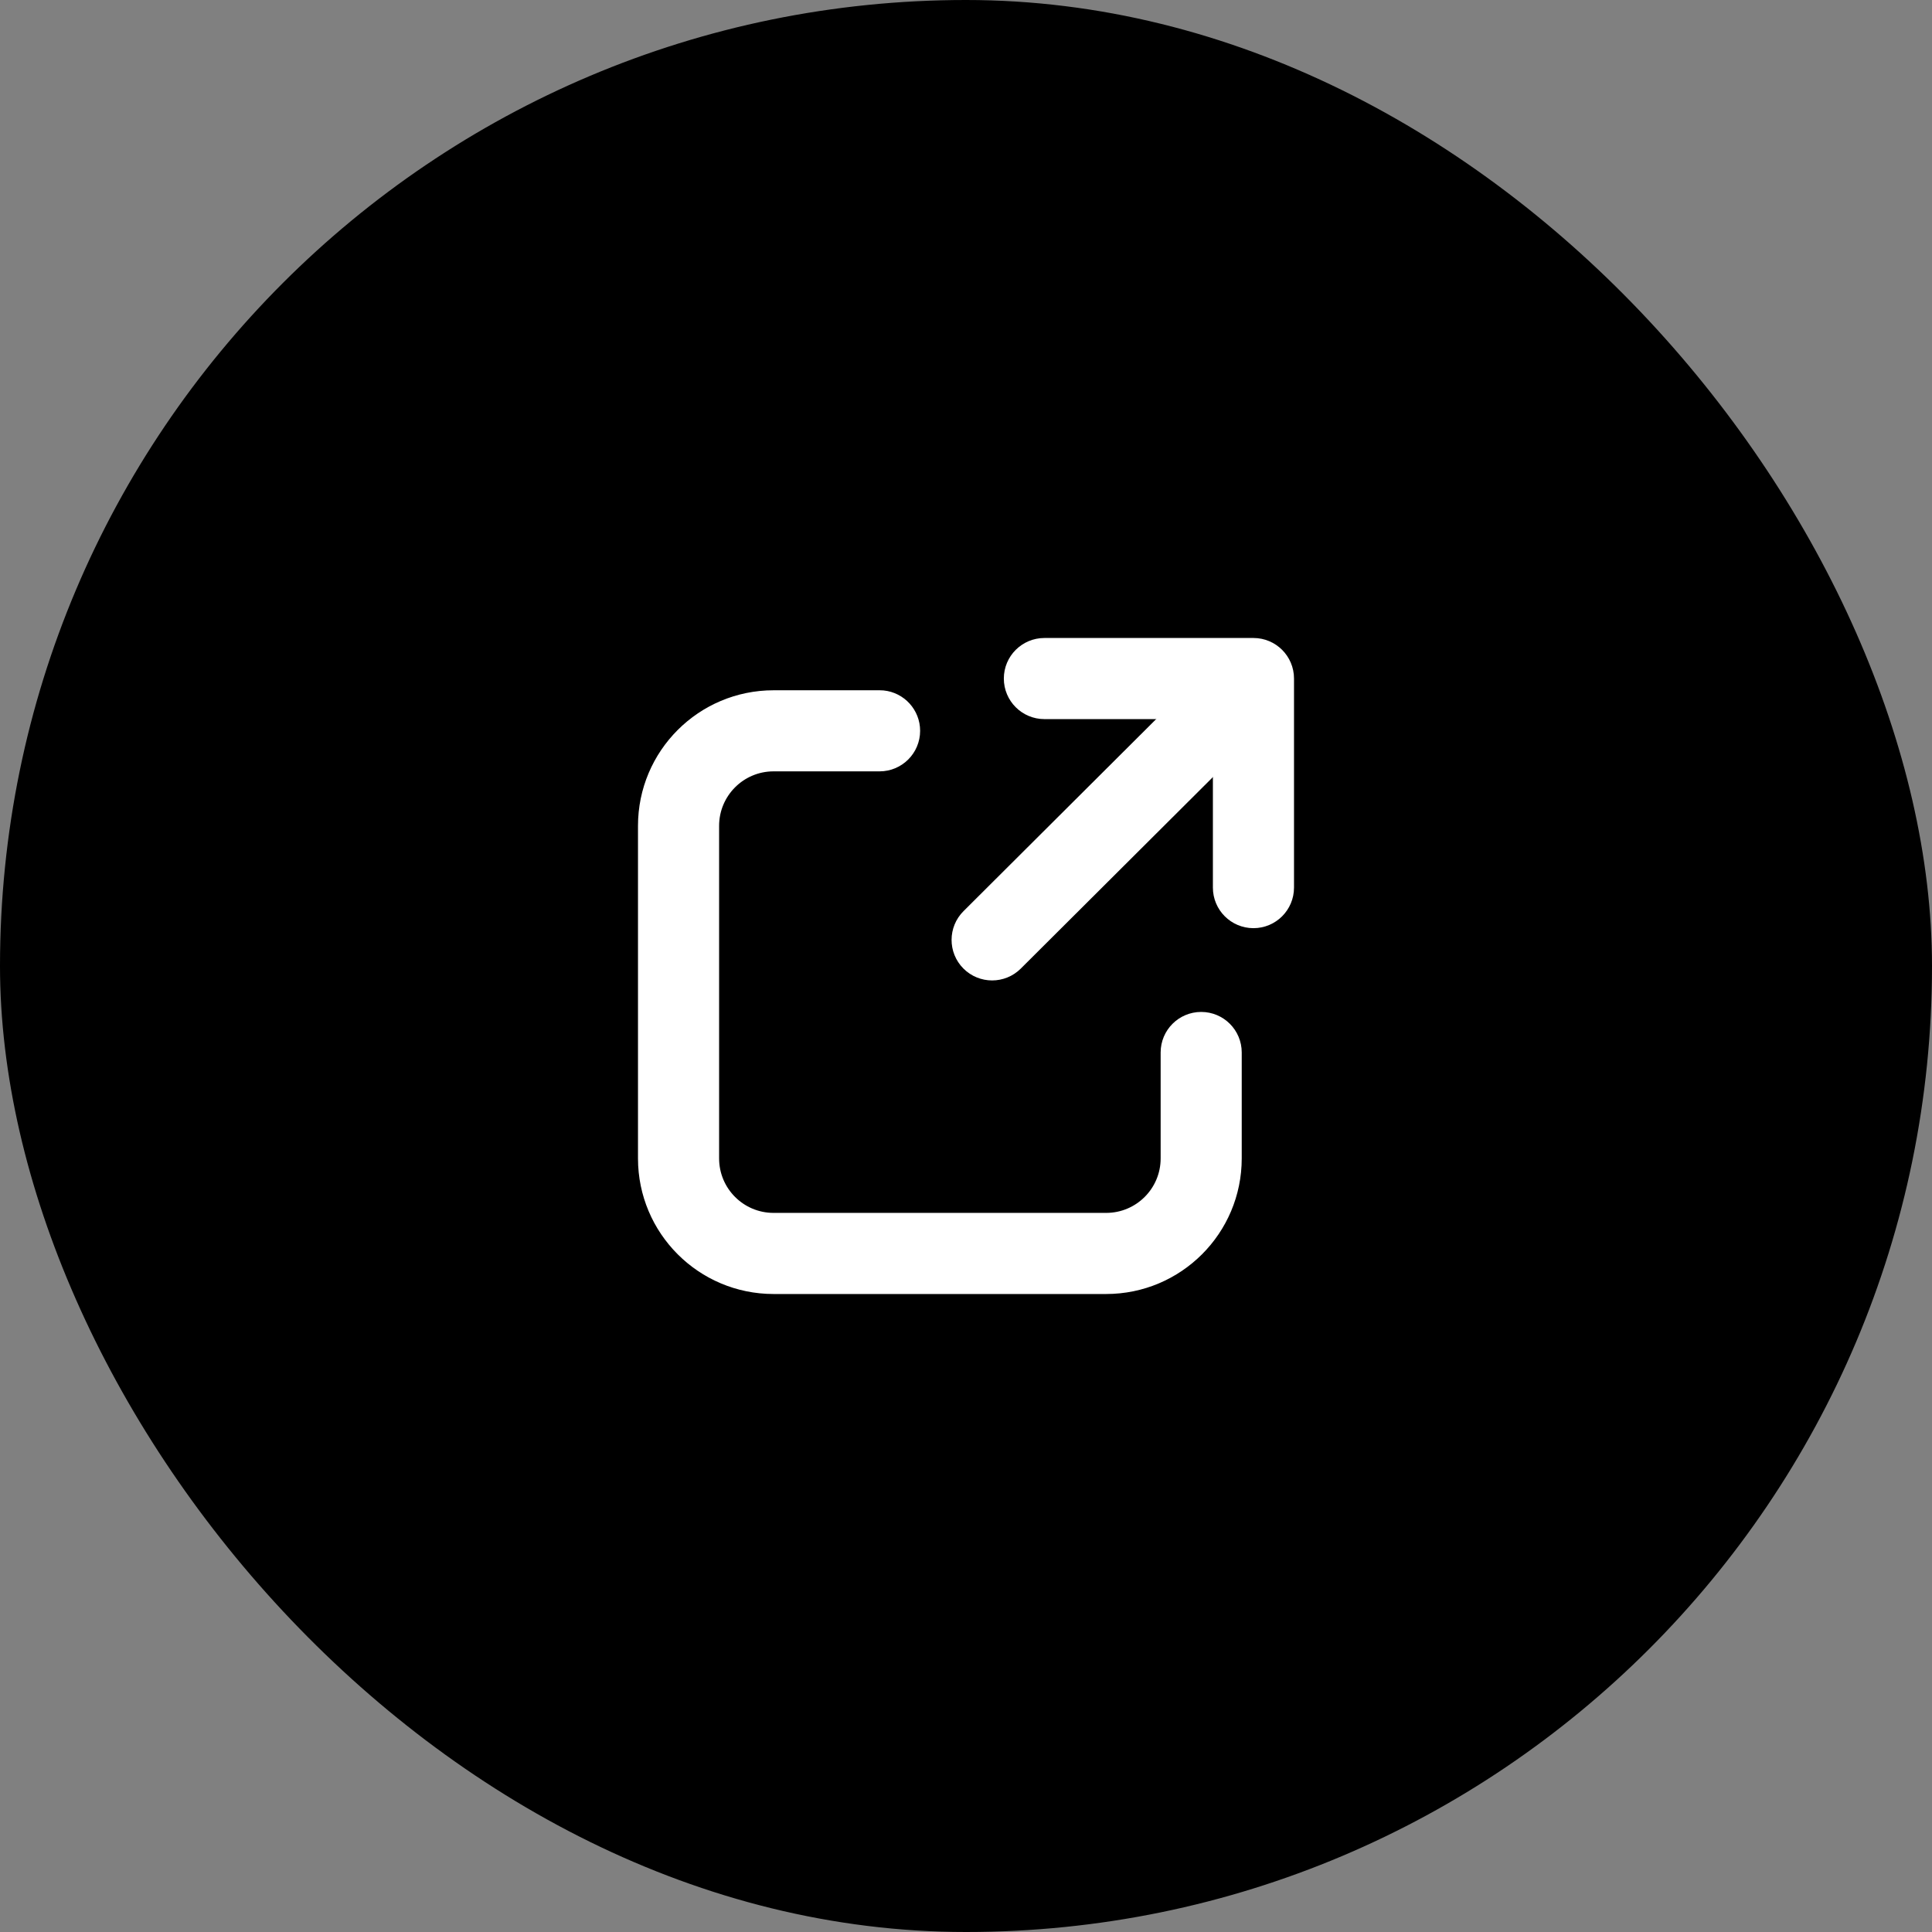 <svg width="67" height="67" viewBox="0 0 67 67" fill="none" xmlns="http://www.w3.org/2000/svg">
<rect x="0" y="0" width="67" height="67" fill="#808080" stroke="none"/>
<rect width="67" height="67" rx="33.5" fill="black"/>
<path d="M30.503 24.188L30.621 24.193C31.204 24.253 31.659 24.745 31.659 25.344C31.659 25.982 31.142 26.5 30.503 26.5H26.827C25.646 26.5 24.688 27.458 24.688 28.64V40.173C24.688 41.355 25.646 42.312 26.827 42.312H38.36C39.542 42.312 40.5 41.355 40.5 40.173V36.499C40.5 35.86 41.018 35.343 41.656 35.343C42.295 35.343 42.812 35.86 42.812 36.499V40.173C42.812 42.632 40.819 44.625 38.36 44.625H26.827C24.369 44.625 22.375 42.632 22.375 40.173V28.64C22.375 26.18 24.369 24.188 26.827 24.188H30.503Z" fill="white" stroke="white" stroke-width="0.5"/>
<path d="M43.469 22.375C44.107 22.375 44.625 22.893 44.625 23.531V30.781C44.625 31.42 44.107 31.938 43.469 31.938C42.83 31.938 42.312 31.42 42.312 30.781V24.688H36.219C35.58 24.688 35.062 24.17 35.062 23.531C35.062 22.893 35.58 22.375 36.219 22.375H43.469Z" fill="white" stroke="white" stroke-width="0.5"/>
<path d="M41.991 23.401C42.444 22.951 43.175 22.952 43.626 23.404C44.077 23.857 44.075 24.589 43.623 25.04L35.223 33.413C34.77 33.864 34.038 33.863 33.587 33.411C33.136 32.959 33.138 32.226 33.59 31.775L41.991 23.401Z" fill="white" stroke="white" stroke-width="0.5"/>
</svg>
